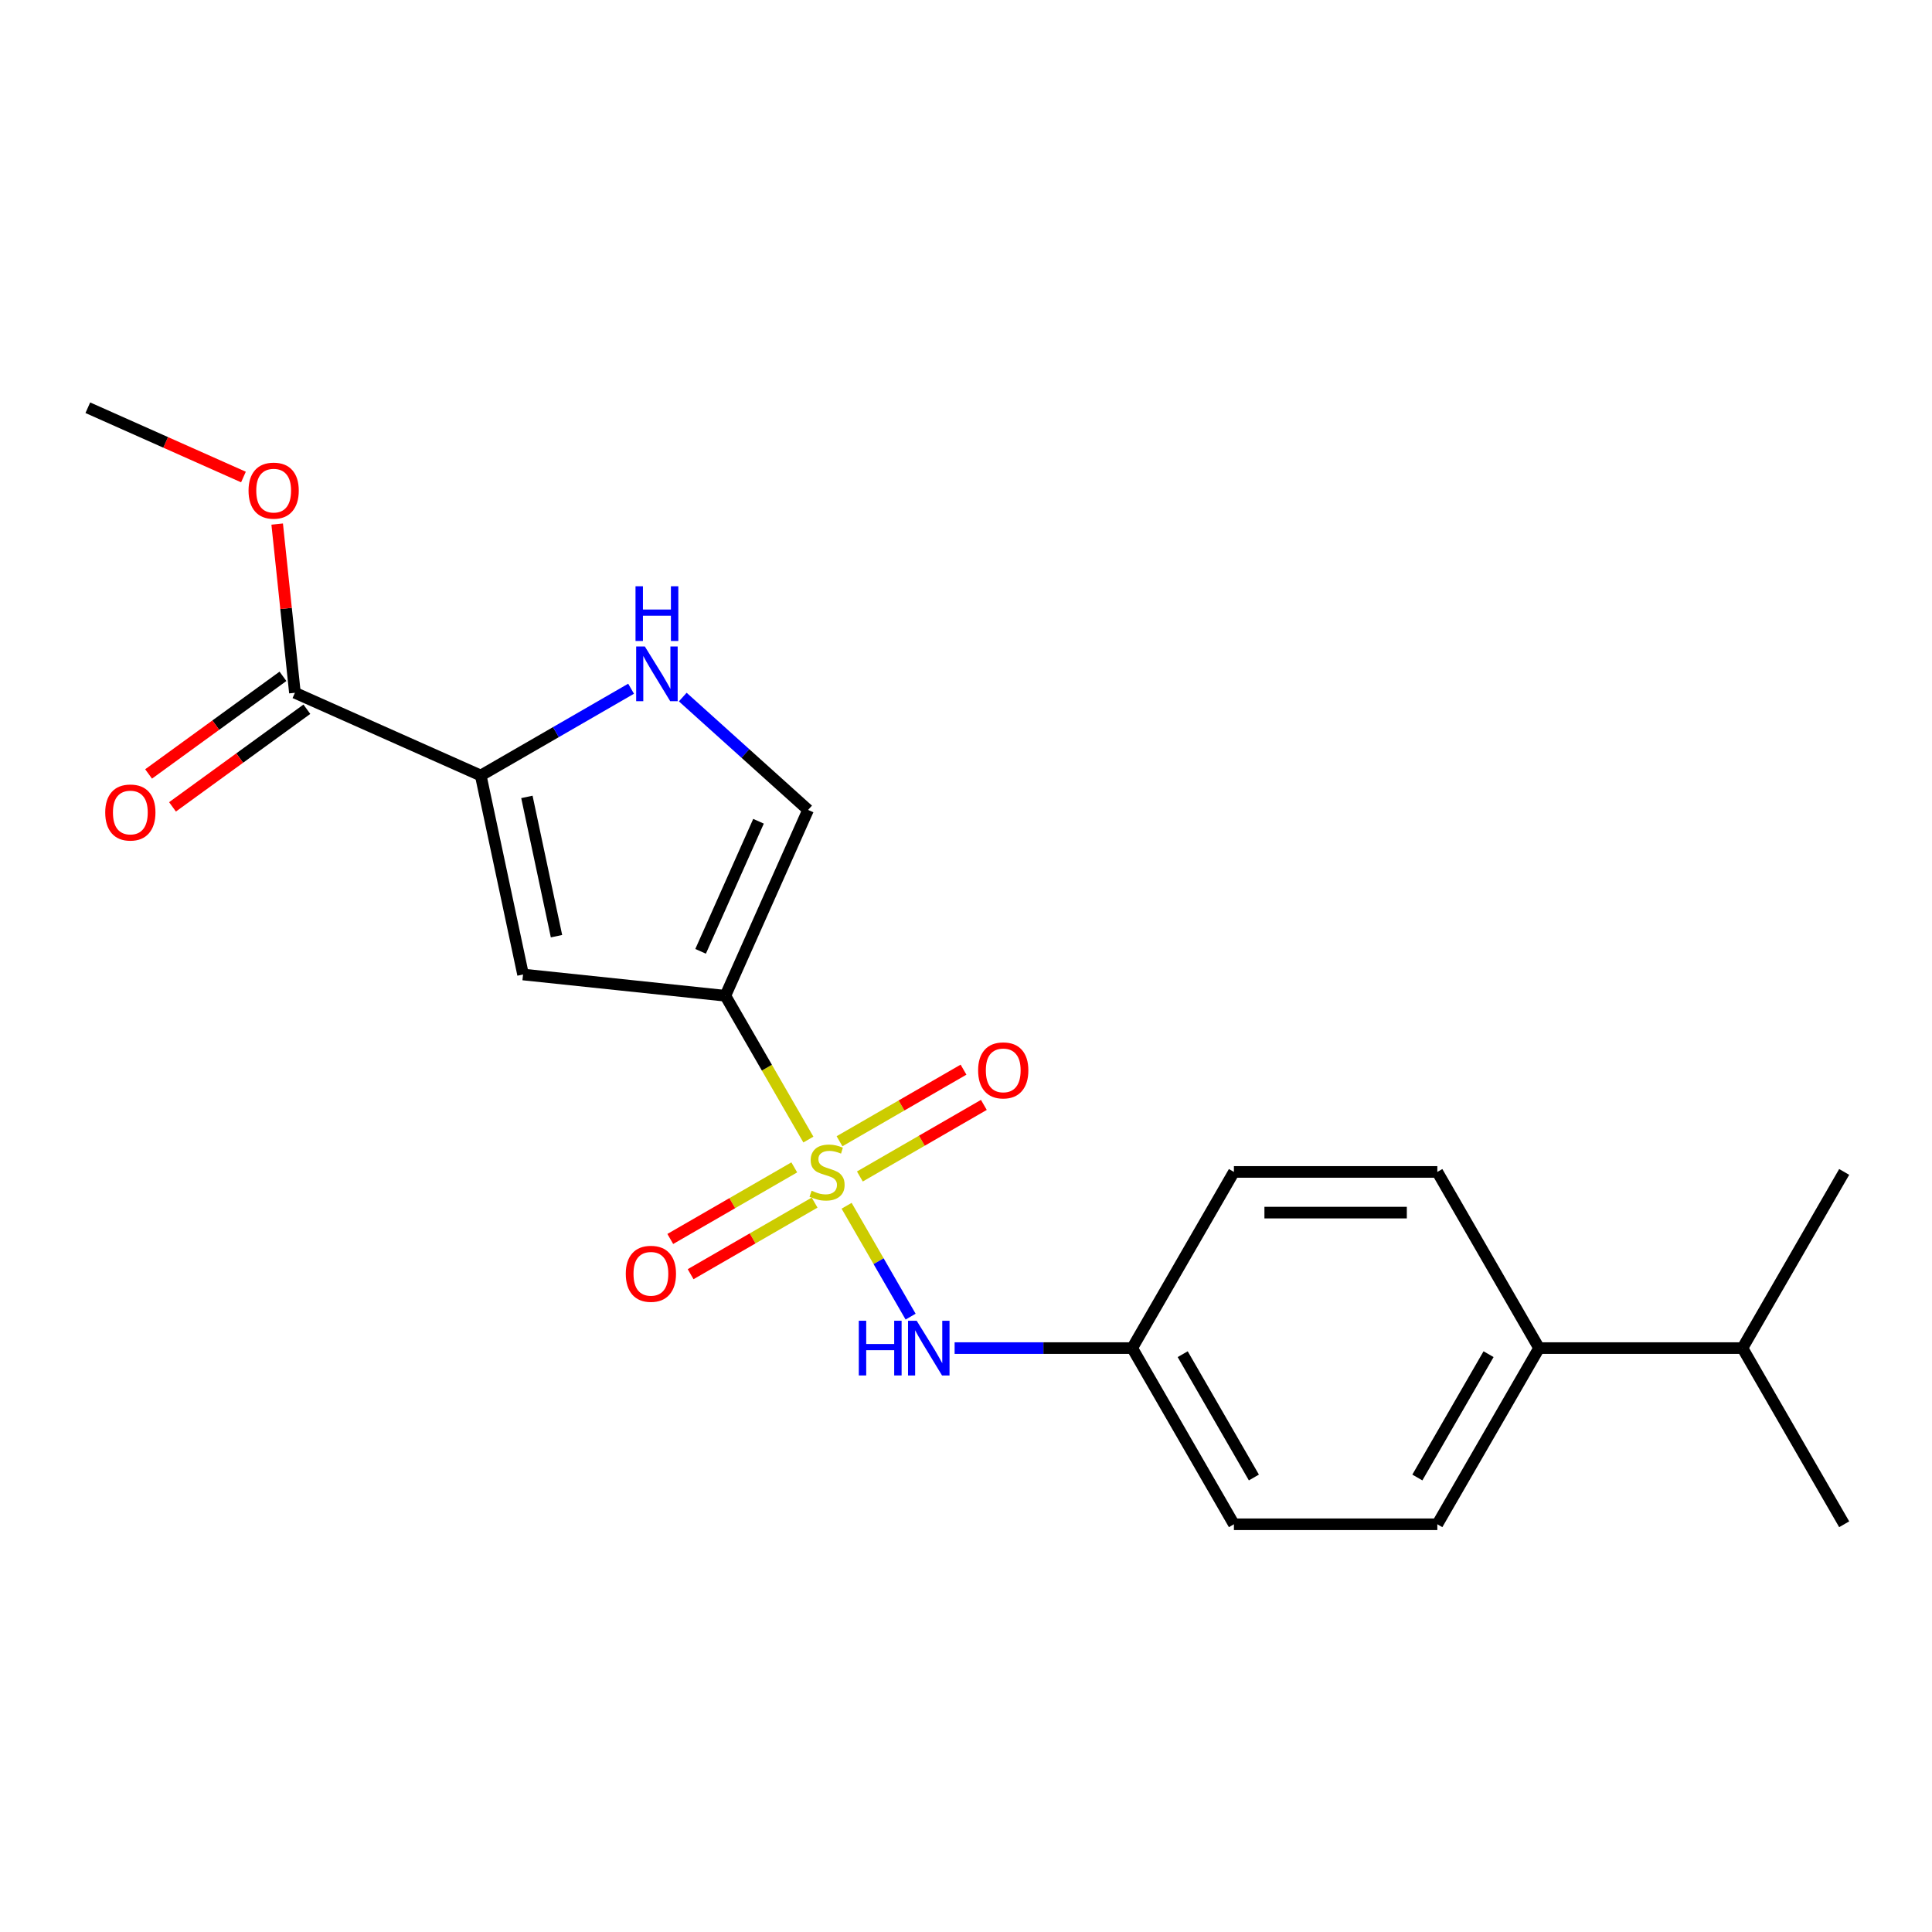 <?xml version='1.0' encoding='iso-8859-1'?>
<svg version='1.1' baseProfile='full'
              xmlns='http://www.w3.org/2000/svg'
                      xmlns:rdkit='http://www.rdkit.org/xml'
                      xmlns:xlink='http://www.w3.org/1999/xlink'
                  xml:space='preserve'
width='1000px' height='1000px' viewBox='0 0 1000 1000'>
<!-- END OF HEADER -->
<rect style='opacity:1.0;fill:#FFFFFF;stroke:none' width='1000' height='1000' x='0' y='0'> </rect>
<path class='bond-0' d='M 418.417,589.837 L 396.93,552.62' style='fill:none;fill-rule:evenodd;stroke:#CCCC00;stroke-width:6px;stroke-linecap:butt;stroke-linejoin:miter;stroke-opacity:1' />
<path class='bond-0' d='M 396.93,552.62 L 375.443,515.404' style='fill:none;fill-rule:evenodd;stroke:#000000;stroke-width:6px;stroke-linecap:butt;stroke-linejoin:miter;stroke-opacity:1' />
<path class='bond-5' d='M 438.2,624.101 L 454.765,652.794' style='fill:none;fill-rule:evenodd;stroke:#CCCC00;stroke-width:6px;stroke-linecap:butt;stroke-linejoin:miter;stroke-opacity:1' />
<path class='bond-5' d='M 454.765,652.794 L 471.331,681.487' style='fill:none;fill-rule:evenodd;stroke:#0000FF;stroke-width:6px;stroke-linecap:butt;stroke-linejoin:miter;stroke-opacity:1' />
<path class='bond-7' d='M 445.066,608.945 L 477.155,590.418' style='fill:none;fill-rule:evenodd;stroke:#CCCC00;stroke-width:6px;stroke-linecap:butt;stroke-linejoin:miter;stroke-opacity:1' />
<path class='bond-7' d='M 477.155,590.418 L 509.244,571.892' style='fill:none;fill-rule:evenodd;stroke:#FF0000;stroke-width:6px;stroke-linecap:butt;stroke-linejoin:miter;stroke-opacity:1' />
<path class='bond-7' d='M 434.537,590.708 L 466.626,572.182' style='fill:none;fill-rule:evenodd;stroke:#CCCC00;stroke-width:6px;stroke-linecap:butt;stroke-linejoin:miter;stroke-opacity:1' />
<path class='bond-7' d='M 466.626,572.182 L 498.715,553.655' style='fill:none;fill-rule:evenodd;stroke:#FF0000;stroke-width:6px;stroke-linecap:butt;stroke-linejoin:miter;stroke-opacity:1' />
<path class='bond-8' d='M 411.112,604.232 L 379.023,622.759' style='fill:none;fill-rule:evenodd;stroke:#CCCC00;stroke-width:6px;stroke-linecap:butt;stroke-linejoin:miter;stroke-opacity:1' />
<path class='bond-8' d='M 379.023,622.759 L 346.933,641.286' style='fill:none;fill-rule:evenodd;stroke:#FF0000;stroke-width:6px;stroke-linecap:butt;stroke-linejoin:miter;stroke-opacity:1' />
<path class='bond-8' d='M 421.641,622.469 L 389.552,640.996' style='fill:none;fill-rule:evenodd;stroke:#CCCC00;stroke-width:6px;stroke-linecap:butt;stroke-linejoin:miter;stroke-opacity:1' />
<path class='bond-8' d='M 389.552,640.996 L 357.463,659.523' style='fill:none;fill-rule:evenodd;stroke:#FF0000;stroke-width:6px;stroke-linecap:butt;stroke-linejoin:miter;stroke-opacity:1' />
<path class='bond-1' d='M 375.443,515.404 L 270.729,504.398' style='fill:none;fill-rule:evenodd;stroke:#000000;stroke-width:6px;stroke-linecap:butt;stroke-linejoin:miter;stroke-opacity:1' />
<path class='bond-4' d='M 375.443,515.404 L 418.269,419.215' style='fill:none;fill-rule:evenodd;stroke:#000000;stroke-width:6px;stroke-linecap:butt;stroke-linejoin:miter;stroke-opacity:1' />
<path class='bond-4' d='M 362.629,492.41 L 392.607,425.079' style='fill:none;fill-rule:evenodd;stroke:#000000;stroke-width:6px;stroke-linecap:butt;stroke-linejoin:miter;stroke-opacity:1' />
<path class='bond-2' d='M 270.729,504.398 L 248.837,401.407' style='fill:none;fill-rule:evenodd;stroke:#000000;stroke-width:6px;stroke-linecap:butt;stroke-linejoin:miter;stroke-opacity:1' />
<path class='bond-2' d='M 288.043,484.571 L 272.719,412.478' style='fill:none;fill-rule:evenodd;stroke:#000000;stroke-width:6px;stroke-linecap:butt;stroke-linejoin:miter;stroke-opacity:1' />
<path class='bond-6' d='M 248.837,401.407 L 152.649,358.582' style='fill:none;fill-rule:evenodd;stroke:#000000;stroke-width:6px;stroke-linecap:butt;stroke-linejoin:miter;stroke-opacity:1' />
<path class='bond-21' d='M 248.837,401.407 L 287.744,378.945' style='fill:none;fill-rule:evenodd;stroke:#000000;stroke-width:6px;stroke-linecap:butt;stroke-linejoin:miter;stroke-opacity:1' />
<path class='bond-21' d='M 287.744,378.945 L 326.65,356.482' style='fill:none;fill-rule:evenodd;stroke:#0000FF;stroke-width:6px;stroke-linecap:butt;stroke-linejoin:miter;stroke-opacity:1' />
<path class='bond-3' d='M 353.395,360.802 L 385.832,390.009' style='fill:none;fill-rule:evenodd;stroke:#0000FF;stroke-width:6px;stroke-linecap:butt;stroke-linejoin:miter;stroke-opacity:1' />
<path class='bond-3' d='M 385.832,390.009 L 418.269,419.215' style='fill:none;fill-rule:evenodd;stroke:#000000;stroke-width:6px;stroke-linecap:butt;stroke-linejoin:miter;stroke-opacity:1' />
<path class='bond-11' d='M 494.107,697.774 L 540.066,697.774' style='fill:none;fill-rule:evenodd;stroke:#0000FF;stroke-width:6px;stroke-linecap:butt;stroke-linejoin:miter;stroke-opacity:1' />
<path class='bond-11' d='M 540.066,697.774 L 586.026,697.774' style='fill:none;fill-rule:evenodd;stroke:#000000;stroke-width:6px;stroke-linecap:butt;stroke-linejoin:miter;stroke-opacity:1' />
<path class='bond-10' d='M 146.46,350.063 L 111.685,375.329' style='fill:none;fill-rule:evenodd;stroke:#000000;stroke-width:6px;stroke-linecap:butt;stroke-linejoin:miter;stroke-opacity:1' />
<path class='bond-10' d='M 111.685,375.329 L 76.91,400.595' style='fill:none;fill-rule:evenodd;stroke:#FF0000;stroke-width:6px;stroke-linecap:butt;stroke-linejoin:miter;stroke-opacity:1' />
<path class='bond-10' d='M 158.838,367.1 L 124.063,392.365' style='fill:none;fill-rule:evenodd;stroke:#000000;stroke-width:6px;stroke-linecap:butt;stroke-linejoin:miter;stroke-opacity:1' />
<path class='bond-10' d='M 124.063,392.365 L 89.288,417.631' style='fill:none;fill-rule:evenodd;stroke:#FF0000;stroke-width:6px;stroke-linecap:butt;stroke-linejoin:miter;stroke-opacity:1' />
<path class='bond-14' d='M 152.649,358.582 L 148.06,314.92' style='fill:none;fill-rule:evenodd;stroke:#000000;stroke-width:6px;stroke-linecap:butt;stroke-linejoin:miter;stroke-opacity:1' />
<path class='bond-14' d='M 148.06,314.92 L 143.471,271.259' style='fill:none;fill-rule:evenodd;stroke:#FF0000;stroke-width:6px;stroke-linecap:butt;stroke-linejoin:miter;stroke-opacity:1' />
<path class='bond-9' d='M 796.608,697.774 L 743.963,788.959' style='fill:none;fill-rule:evenodd;stroke:#000000;stroke-width:6px;stroke-linecap:butt;stroke-linejoin:miter;stroke-opacity:1' />
<path class='bond-9' d='M 770.475,700.922 L 733.623,764.752' style='fill:none;fill-rule:evenodd;stroke:#000000;stroke-width:6px;stroke-linecap:butt;stroke-linejoin:miter;stroke-opacity:1' />
<path class='bond-15' d='M 796.608,697.774 L 901.9,697.774' style='fill:none;fill-rule:evenodd;stroke:#000000;stroke-width:6px;stroke-linecap:butt;stroke-linejoin:miter;stroke-opacity:1' />
<path class='bond-22' d='M 796.608,697.774 L 743.963,606.589' style='fill:none;fill-rule:evenodd;stroke:#000000;stroke-width:6px;stroke-linecap:butt;stroke-linejoin:miter;stroke-opacity:1' />
<path class='bond-16' d='M 586.026,697.774 L 638.671,606.589' style='fill:none;fill-rule:evenodd;stroke:#000000;stroke-width:6px;stroke-linecap:butt;stroke-linejoin:miter;stroke-opacity:1' />
<path class='bond-17' d='M 586.026,697.774 L 638.671,788.959' style='fill:none;fill-rule:evenodd;stroke:#000000;stroke-width:6px;stroke-linecap:butt;stroke-linejoin:miter;stroke-opacity:1' />
<path class='bond-17' d='M 612.16,700.922 L 649.012,764.752' style='fill:none;fill-rule:evenodd;stroke:#000000;stroke-width:6px;stroke-linecap:butt;stroke-linejoin:miter;stroke-opacity:1' />
<path class='bond-12' d='M 743.963,606.589 L 638.671,606.589' style='fill:none;fill-rule:evenodd;stroke:#000000;stroke-width:6px;stroke-linecap:butt;stroke-linejoin:miter;stroke-opacity:1' />
<path class='bond-12' d='M 728.169,627.647 L 654.465,627.647' style='fill:none;fill-rule:evenodd;stroke:#000000;stroke-width:6px;stroke-linecap:butt;stroke-linejoin:miter;stroke-opacity:1' />
<path class='bond-13' d='M 743.963,788.959 L 638.671,788.959' style='fill:none;fill-rule:evenodd;stroke:#000000;stroke-width:6px;stroke-linecap:butt;stroke-linejoin:miter;stroke-opacity:1' />
<path class='bond-20' d='M 126.011,246.907 L 85.733,228.974' style='fill:none;fill-rule:evenodd;stroke:#FF0000;stroke-width:6px;stroke-linecap:butt;stroke-linejoin:miter;stroke-opacity:1' />
<path class='bond-20' d='M 85.733,228.974 L 45.455,211.041' style='fill:none;fill-rule:evenodd;stroke:#000000;stroke-width:6px;stroke-linecap:butt;stroke-linejoin:miter;stroke-opacity:1' />
<path class='bond-18' d='M 901.9,697.774 L 954.545,788.959' style='fill:none;fill-rule:evenodd;stroke:#000000;stroke-width:6px;stroke-linecap:butt;stroke-linejoin:miter;stroke-opacity:1' />
<path class='bond-19' d='M 901.9,697.774 L 954.545,606.589' style='fill:none;fill-rule:evenodd;stroke:#000000;stroke-width:6px;stroke-linecap:butt;stroke-linejoin:miter;stroke-opacity:1' />
<path  class='atom-0' d='M 420.089 616.309
Q 420.409 616.429, 421.729 616.989
Q 423.049 617.549, 424.489 617.909
Q 425.969 618.229, 427.409 618.229
Q 430.089 618.229, 431.649 616.949
Q 433.209 615.629, 433.209 613.349
Q 433.209 611.789, 432.409 610.829
Q 431.649 609.869, 430.449 609.349
Q 429.249 608.829, 427.249 608.229
Q 424.729 607.469, 423.209 606.749
Q 421.729 606.029, 420.649 604.509
Q 419.609 602.989, 419.609 600.429
Q 419.609 596.869, 422.009 594.669
Q 424.449 592.469, 429.249 592.469
Q 432.529 592.469, 436.249 594.029
L 435.329 597.109
Q 431.929 595.709, 429.369 595.709
Q 426.609 595.709, 425.089 596.869
Q 423.569 597.989, 423.609 599.949
Q 423.609 601.469, 424.369 602.389
Q 425.169 603.309, 426.289 603.829
Q 427.449 604.349, 429.369 604.949
Q 431.929 605.749, 433.449 606.549
Q 434.969 607.349, 436.049 608.989
Q 437.169 610.589, 437.169 613.349
Q 437.169 617.269, 434.529 619.389
Q 431.929 621.469, 427.569 621.469
Q 425.049 621.469, 423.129 620.909
Q 421.249 620.389, 419.009 619.469
L 420.089 616.309
' fill='#CCCC00'/>
<path  class='atom-4' d='M 333.762 334.602
L 343.042 349.602
Q 343.962 351.082, 345.442 353.762
Q 346.922 356.442, 347.002 356.602
L 347.002 334.602
L 350.762 334.602
L 350.762 362.922
L 346.882 362.922
L 336.922 346.522
Q 335.762 344.602, 334.522 342.402
Q 333.322 340.202, 332.962 339.522
L 332.962 362.922
L 329.282 362.922
L 329.282 334.602
L 333.762 334.602
' fill='#0000FF'/>
<path  class='atom-4' d='M 328.942 303.45
L 332.782 303.45
L 332.782 315.49
L 347.262 315.49
L 347.262 303.45
L 351.102 303.45
L 351.102 331.77
L 347.262 331.77
L 347.262 318.69
L 332.782 318.69
L 332.782 331.77
L 328.942 331.77
L 328.942 303.45
' fill='#0000FF'/>
<path  class='atom-6' d='M 444.514 683.614
L 448.354 683.614
L 448.354 695.654
L 462.834 695.654
L 462.834 683.614
L 466.674 683.614
L 466.674 711.934
L 462.834 711.934
L 462.834 698.854
L 448.354 698.854
L 448.354 711.934
L 444.514 711.934
L 444.514 683.614
' fill='#0000FF'/>
<path  class='atom-6' d='M 474.474 683.614
L 483.754 698.614
Q 484.674 700.094, 486.154 702.774
Q 487.634 705.454, 487.714 705.614
L 487.714 683.614
L 491.474 683.614
L 491.474 711.934
L 487.594 711.934
L 477.634 695.534
Q 476.474 693.614, 475.234 691.414
Q 474.034 689.214, 473.674 688.534
L 473.674 711.934
L 469.994 711.934
L 469.994 683.614
L 474.474 683.614
' fill='#0000FF'/>
<path  class='atom-8' d='M 506.274 554.023
Q 506.274 547.223, 509.634 543.423
Q 512.994 539.623, 519.274 539.623
Q 525.554 539.623, 528.914 543.423
Q 532.274 547.223, 532.274 554.023
Q 532.274 560.903, 528.874 564.823
Q 525.474 568.703, 519.274 568.703
Q 513.034 568.703, 509.634 564.823
Q 506.274 560.943, 506.274 554.023
M 519.274 565.503
Q 523.594 565.503, 525.914 562.623
Q 528.274 559.703, 528.274 554.023
Q 528.274 548.463, 525.914 545.663
Q 523.594 542.823, 519.274 542.823
Q 514.954 542.823, 512.594 545.623
Q 510.274 548.423, 510.274 554.023
Q 510.274 559.743, 512.594 562.623
Q 514.954 565.503, 519.274 565.503
' fill='#FF0000'/>
<path  class='atom-9' d='M 323.904 659.314
Q 323.904 652.514, 327.264 648.714
Q 330.624 644.914, 336.904 644.914
Q 343.184 644.914, 346.544 648.714
Q 349.904 652.514, 349.904 659.314
Q 349.904 666.194, 346.504 670.114
Q 343.104 673.994, 336.904 673.994
Q 330.664 673.994, 327.264 670.114
Q 323.904 666.234, 323.904 659.314
M 336.904 670.794
Q 341.224 670.794, 343.544 667.914
Q 345.904 664.994, 345.904 659.314
Q 345.904 653.754, 343.544 650.954
Q 341.224 648.114, 336.904 648.114
Q 332.584 648.114, 330.224 650.914
Q 327.904 653.714, 327.904 659.314
Q 327.904 665.034, 330.224 667.914
Q 332.584 670.794, 336.904 670.794
' fill='#FF0000'/>
<path  class='atom-11' d='M 54.466 420.55
Q 54.466 413.75, 57.826 409.95
Q 61.186 406.15, 67.466 406.15
Q 73.746 406.15, 77.106 409.95
Q 80.466 413.75, 80.466 420.55
Q 80.466 427.43, 77.066 431.35
Q 73.666 435.23, 67.466 435.23
Q 61.226 435.23, 57.826 431.35
Q 54.466 427.47, 54.466 420.55
M 67.466 432.03
Q 71.786 432.03, 74.106 429.15
Q 76.466 426.23, 76.466 420.55
Q 76.466 414.99, 74.106 412.19
Q 71.786 409.35, 67.466 409.35
Q 63.146 409.35, 60.786 412.15
Q 58.466 414.95, 58.466 420.55
Q 58.466 426.27, 60.786 429.15
Q 63.146 432.03, 67.466 432.03
' fill='#FF0000'/>
<path  class='atom-15' d='M 128.643 253.947
Q 128.643 247.147, 132.003 243.347
Q 135.363 239.547, 141.643 239.547
Q 147.923 239.547, 151.283 243.347
Q 154.643 247.147, 154.643 253.947
Q 154.643 260.827, 151.243 264.747
Q 147.843 268.627, 141.643 268.627
Q 135.403 268.627, 132.003 264.747
Q 128.643 260.867, 128.643 253.947
M 141.643 265.427
Q 145.963 265.427, 148.283 262.547
Q 150.643 259.627, 150.643 253.947
Q 150.643 248.387, 148.283 245.587
Q 145.963 242.747, 141.643 242.747
Q 137.323 242.747, 134.963 245.547
Q 132.643 248.347, 132.643 253.947
Q 132.643 259.667, 134.963 262.547
Q 137.323 265.427, 141.643 265.427
' fill='#FF0000'/>
</svg>
